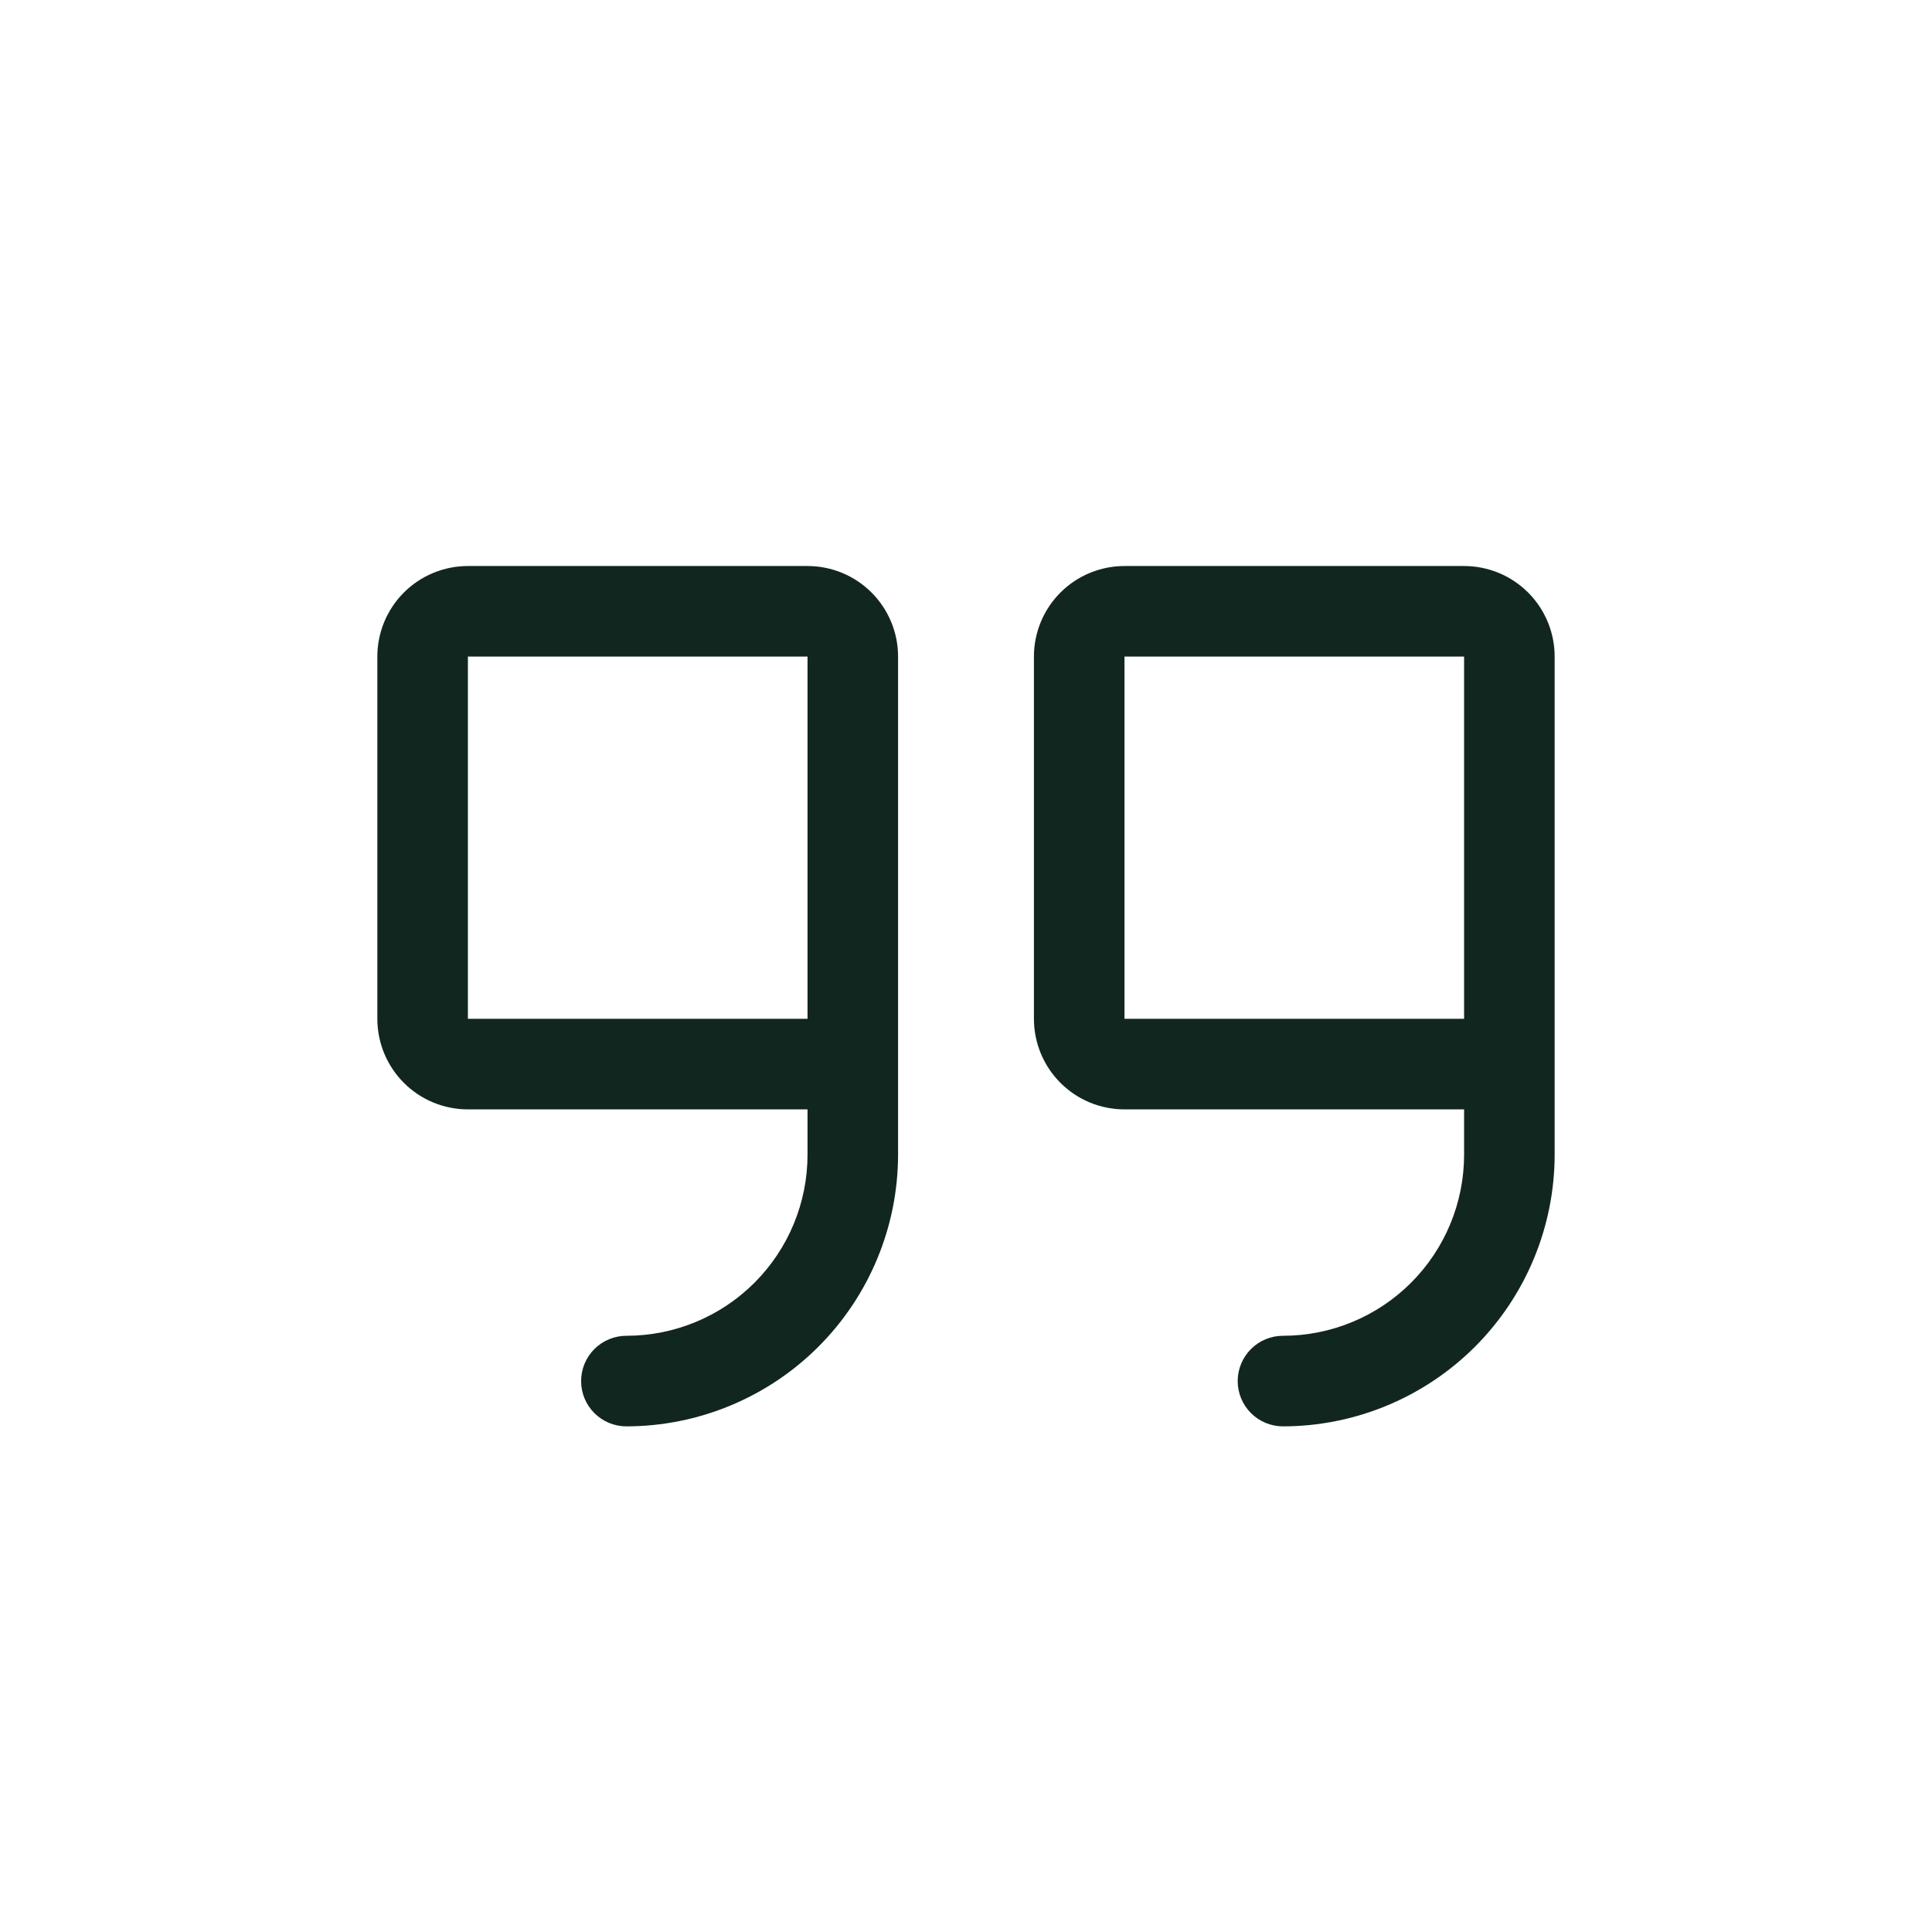 <svg width="70" height="70" viewBox="0 0 70 70" fill="none" xmlns="http://www.w3.org/2000/svg">
<path d="M29.258 20.508H16.953C16.083 20.508 15.248 20.854 14.633 21.469C14.018 22.084 13.672 22.919 13.672 23.789V36.914C13.672 37.784 14.018 38.619 14.633 39.234C15.248 39.85 16.083 40.195 16.953 40.195H29.258V41.836C29.258 43.576 28.566 45.246 27.336 46.476C26.105 47.707 24.436 48.398 22.695 48.398C22.26 48.398 21.843 48.571 21.535 48.879C21.227 49.187 21.055 49.604 21.055 50.039C21.055 50.474 21.227 50.892 21.535 51.199C21.843 51.507 22.26 51.68 22.695 51.68C25.305 51.677 27.807 50.639 29.653 48.794C31.498 46.948 32.536 44.446 32.539 41.836V23.789C32.539 22.919 32.193 22.084 31.578 21.469C30.963 20.854 30.128 20.508 29.258 20.508ZM29.258 36.914H16.953V23.789H29.258V36.914ZM53.047 20.508H40.742C39.872 20.508 39.037 20.854 38.422 21.469C37.807 22.084 37.461 22.919 37.461 23.789V36.914C37.461 37.784 37.807 38.619 38.422 39.234C39.037 39.85 39.872 40.195 40.742 40.195H53.047V41.836C53.047 43.576 52.355 45.246 51.125 46.476C49.894 47.707 48.225 48.398 46.484 48.398C46.049 48.398 45.632 48.571 45.324 48.879C45.017 49.187 44.844 49.604 44.844 50.039C44.844 50.474 45.017 50.892 45.324 51.199C45.632 51.507 46.049 51.68 46.484 51.68C49.094 51.677 51.596 50.639 53.442 48.794C55.287 46.948 56.325 44.446 56.328 41.836V23.789C56.328 22.919 55.982 22.084 55.367 21.469C54.752 20.854 53.917 20.508 53.047 20.508ZM53.047 36.914H40.742V23.789H53.047V36.914Z" fill="#122620"/>
</svg>
